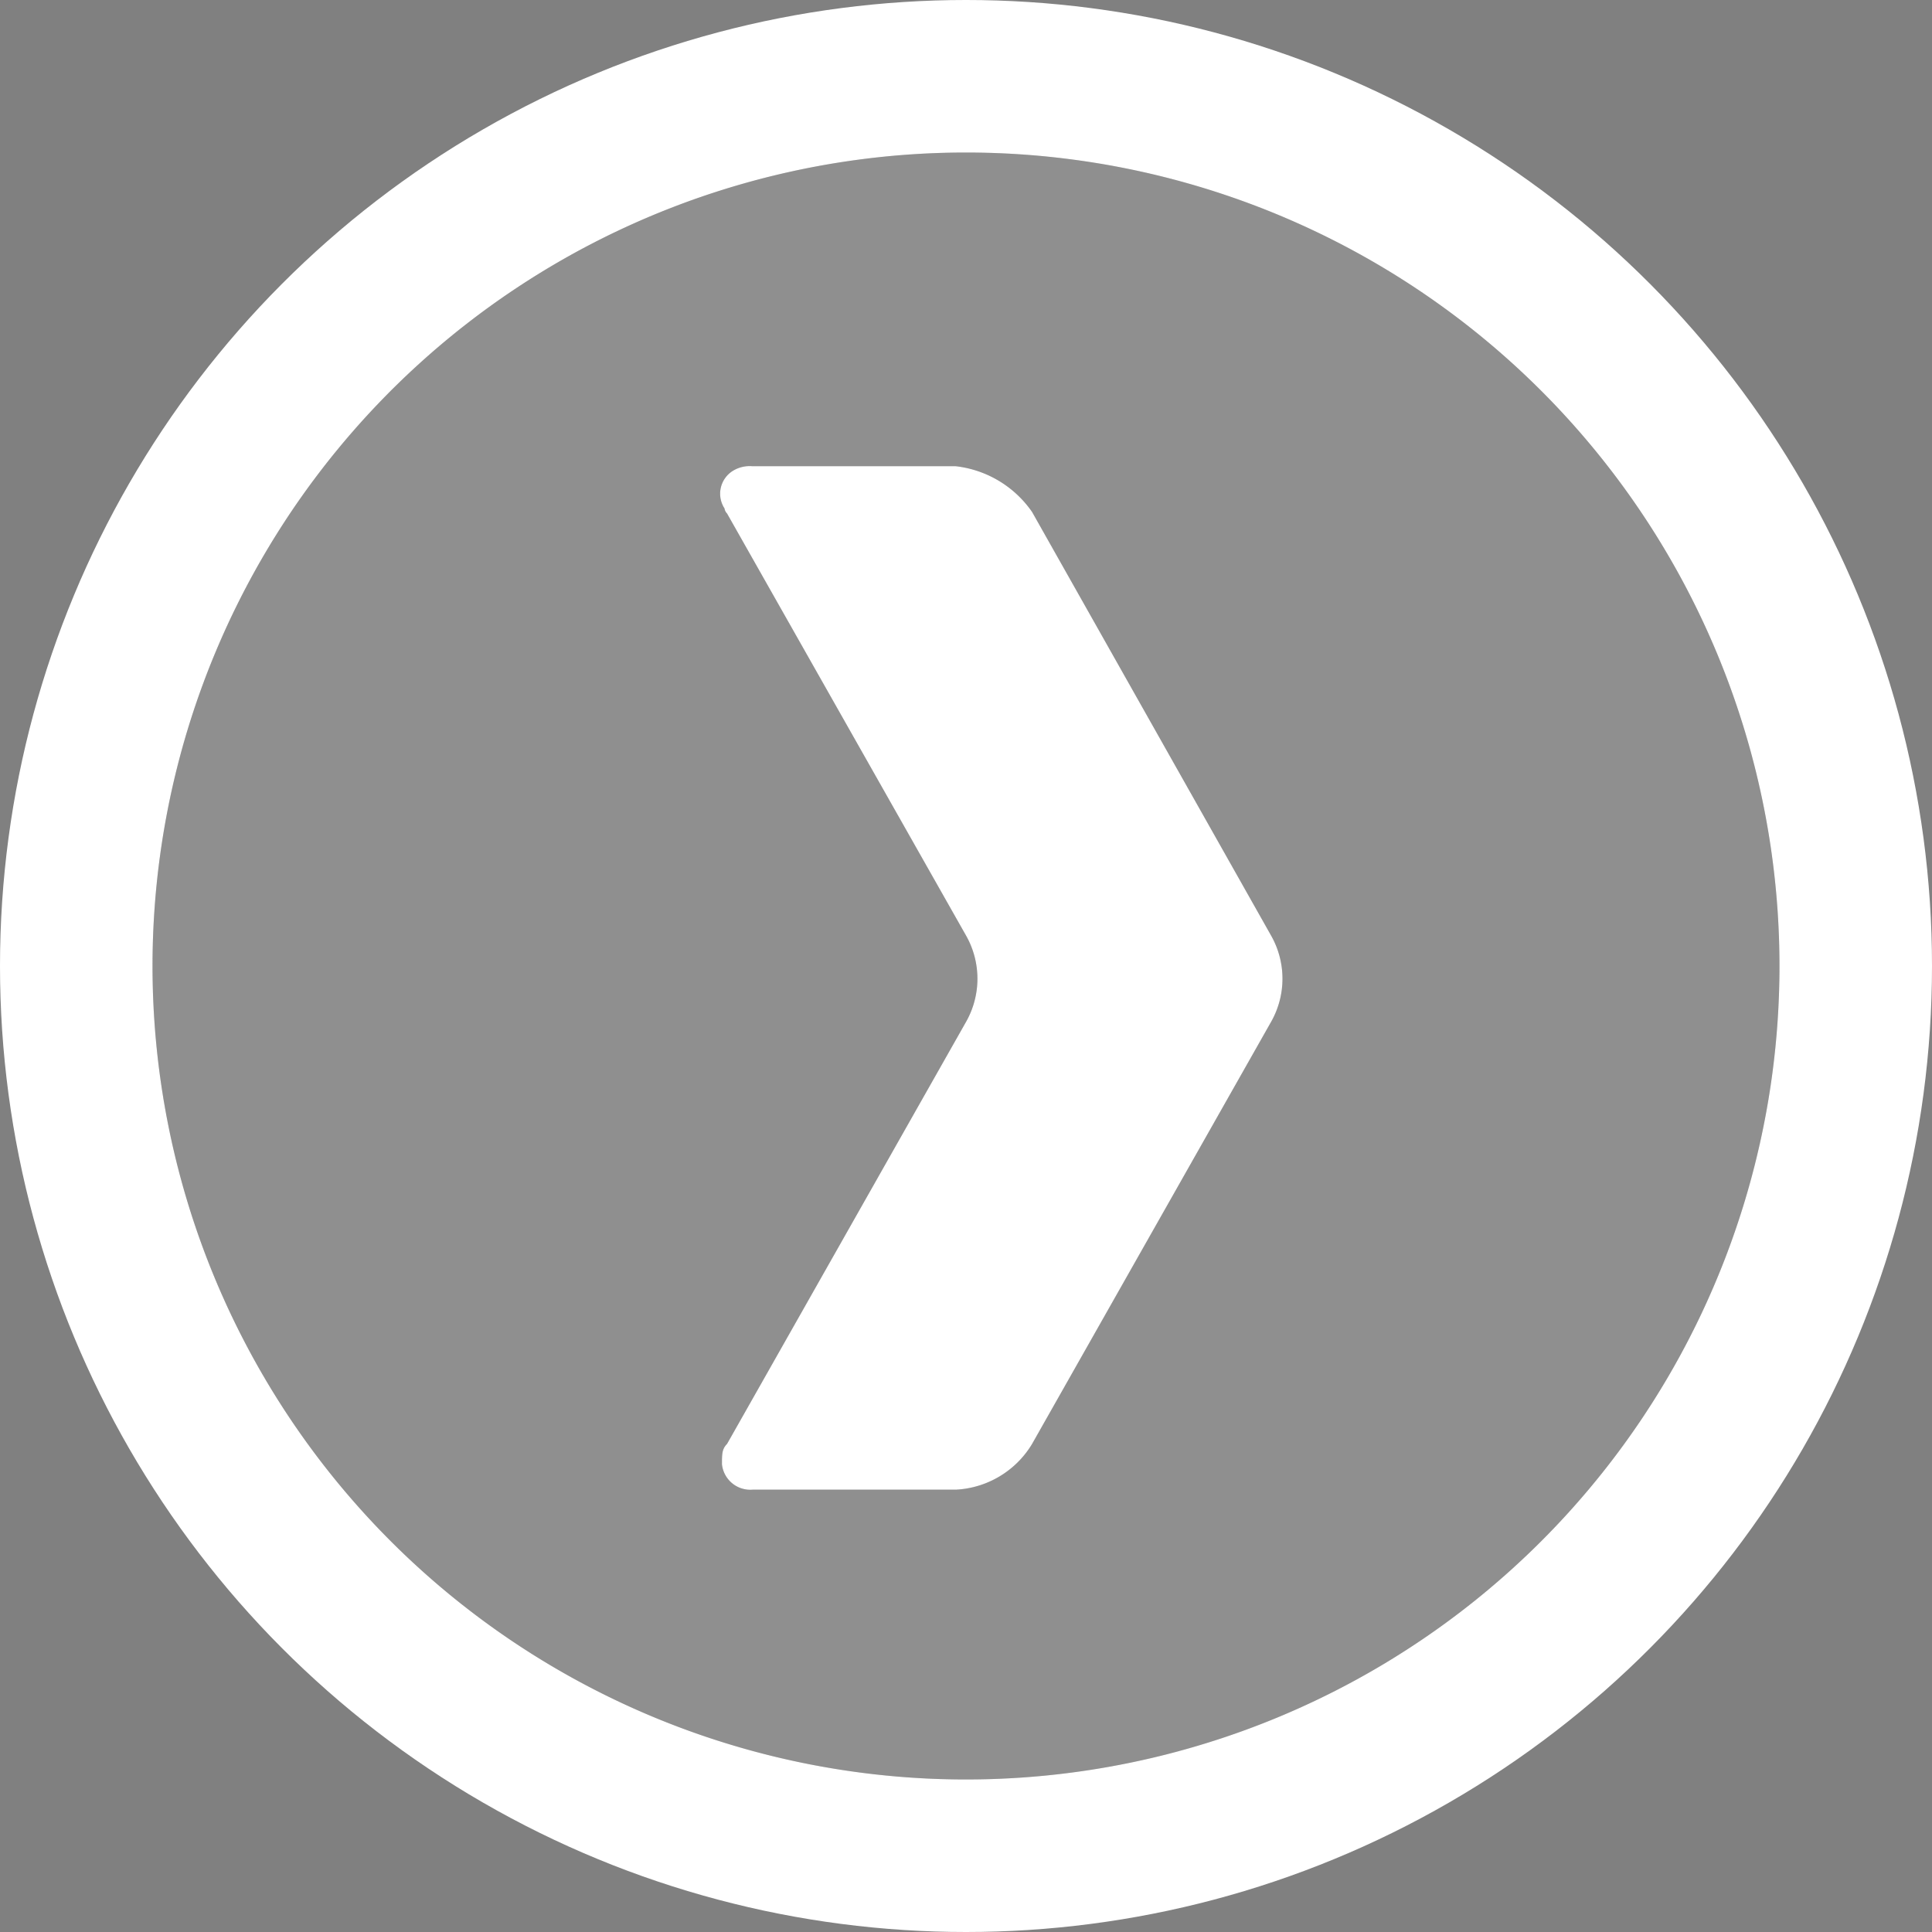 <svg xmlns="http://www.w3.org/2000/svg" viewBox="0 0 38 38"><rect x="0" y="0" width="38" height="38" fill="#808080" stroke="none"/><g id="Calque_2" data-name="Calque 2"><circle cx="19" cy="19" r="19" style="fill:#fff"/></g><g id="Calque_1" data-name="Calque 1"><circle cx="19" cy="19" r="16" style="fill:#fff"/><g id="Calque_1-2" data-name="Calque 1-2"><g id="Calque_1-2-2" data-name="Calque 1-2-2"><g id="Flèche_24" data-name="Flèche 24"><path d="M16,0A16,16,0,1,0,32,16,16,16,0,0,0,16,0Zm1.3,25.4a1.86,1.86,0,0,1-1.5.9h-4a.56.56,0,0,1-.6-.5c0-.2,0-.3.1-.4L16,17.1a1.72,1.72,0,0,0,0-1.7L11.3,7.1A.18.18,0,0,1,11.25,7a.53.53,0,0,1,.15-.73.63.63,0,0,1,.4-.1h4a2.12,2.12,0,0,1,1.5.9L22,15.4a1.72,1.72,0,0,1,0,1.7Z" transform="translate(3 3)" style="fill:#515151;opacity:0.4;isolation:isolate"/></g></g><g id="Calque_1-2-3" data-name="Calque 1-2-3"><g id="Flèche_24-2" data-name="Flèche 24-2"><path d="M16,0A16,16,0,1,0,32,16,16,16,0,0,0,16,0Zm1.3,25.4a1.86,1.86,0,0,1-1.5.9h-4a.56.56,0,0,1-.6-.5c0-.2,0-.3.1-.4L16,17.1a1.72,1.72,0,0,0,0-1.7L11.3,7.1A.18.18,0,0,1,11.25,7a.53.53,0,0,1,.15-.73.63.63,0,0,1,.4-.1h4a2.12,2.12,0,0,1,1.5.9L22,15.4a1.72,1.72,0,0,1,0,1.7Z" transform="translate(3 3)" style="fill:#515151;opacity:0.4;isolation:isolate"/></g></g></g></g></svg>